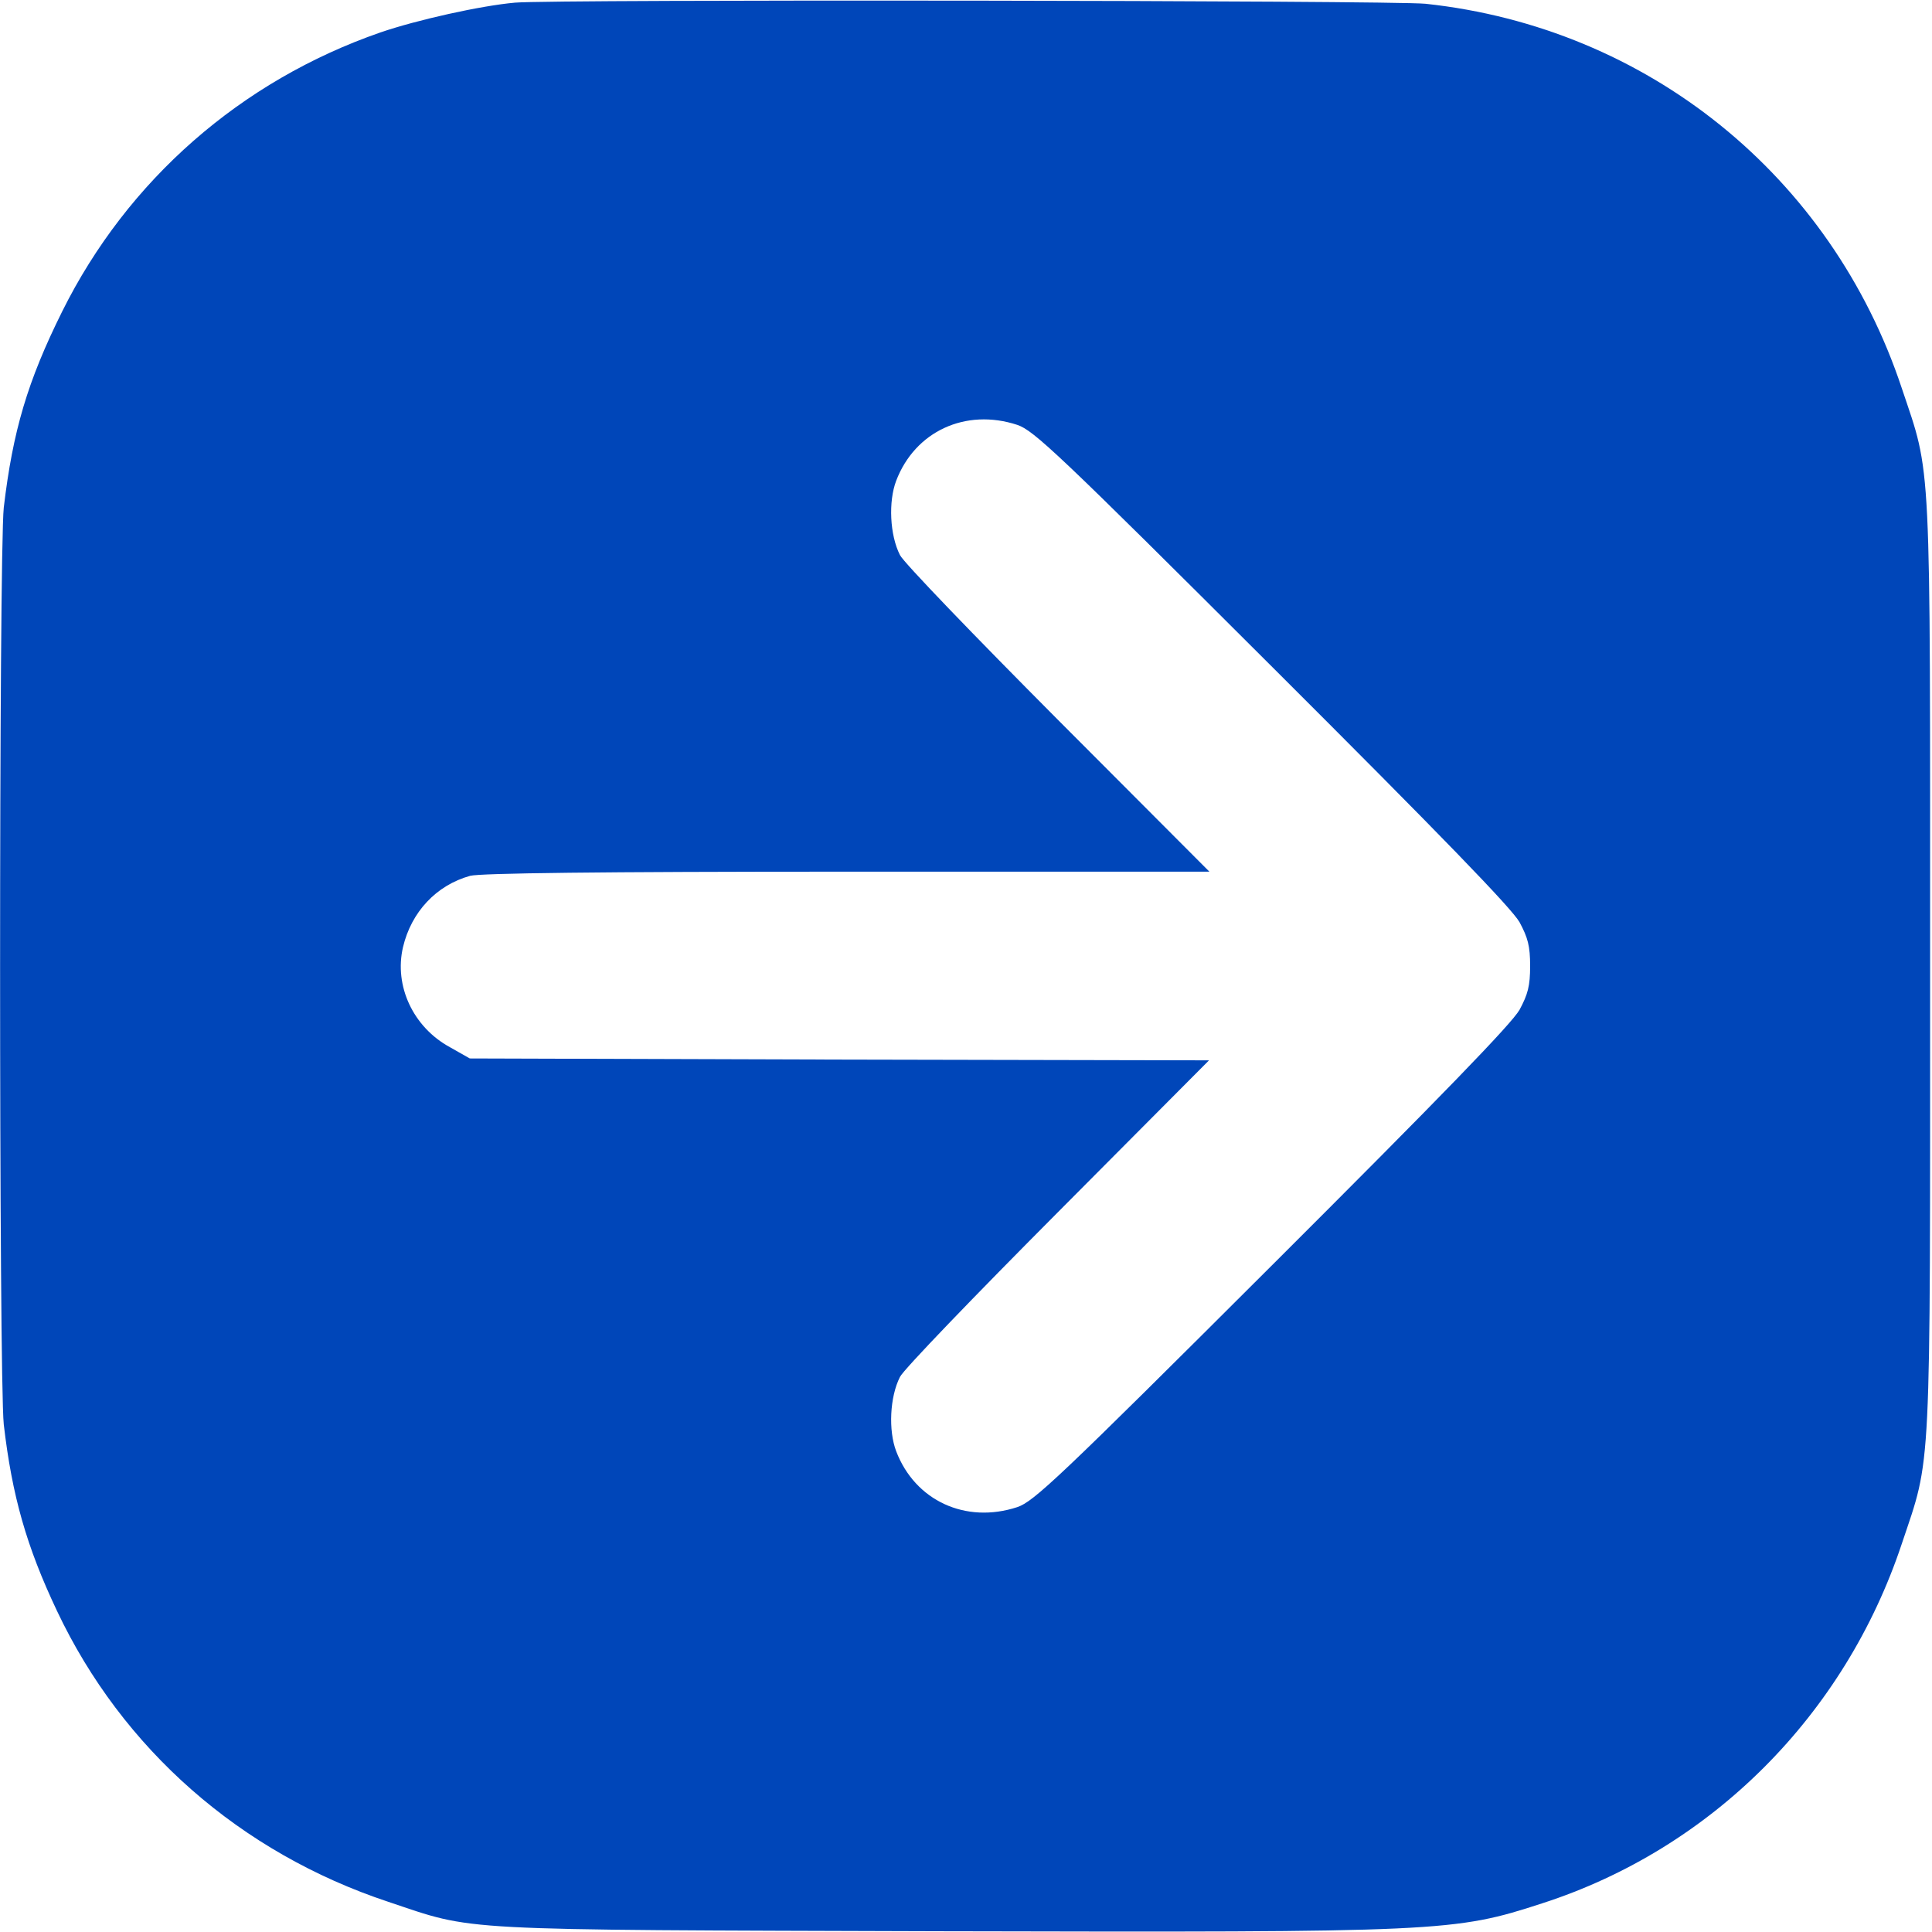 <?xml version="1.0" standalone="no"?>
<!DOCTYPE svg PUBLIC "-//W3C//DTD SVG 20010904//EN" "http://www.w3.org/TR/2001/REC-SVG-20010904/DTD/svg10.dtd">
<svg version="1.0" xmlns="http://www.w3.org/2000/svg" viewBox="0 0 512 512" preserveAspectRatio="xMidYMid meet">

    <g transform="translate(0,512) scale(0.1,-0.1)" fill="#0046b9" stroke="none">
        <path d="M1365 5113 c-91 -8 -261 -46 -357 -79 -369 -128 -670 -391 -843 -739
-92 -185 -131 -317 -155 -520 -13 -122 -13 -2308 0 -2430 22 -189 60 -323 141
-494 173 -366 486 -641 878 -771 233 -78 158 -74 1461 -78 1331 -3 1364 -2
1597 74 449 145 802 499 953 953 79 236 75 156 75 1531 0 1375 4 1295 -75
1531 -187 563 -674 956 -1262 1019 -89 9 -2309 12 -2413 3z m1331 -1119 c44
-15 108 -75 676 -642 449 -448 634 -639 655 -676 22 -41 28 -63 28 -116 0 -53
-6 -75 -28 -116 -21 -37 -206 -228 -655 -676 -568 -567 -632 -627 -676 -642
-137 -45 -271 17 -321 148 -21 55 -17 144 10 197 9 19 198 215 418 436 l401
403 -979 2 -980 3 -53 30 c-97 53 -148 162 -124 265 22 93 88 164 178 189 27
7 340 11 999 11 l960 0 -402 403 c-220 221 -409 417 -418 436 -27 53 -31 142
-10 197 50 131 184 193 321 148z" />
    </g>
</svg>